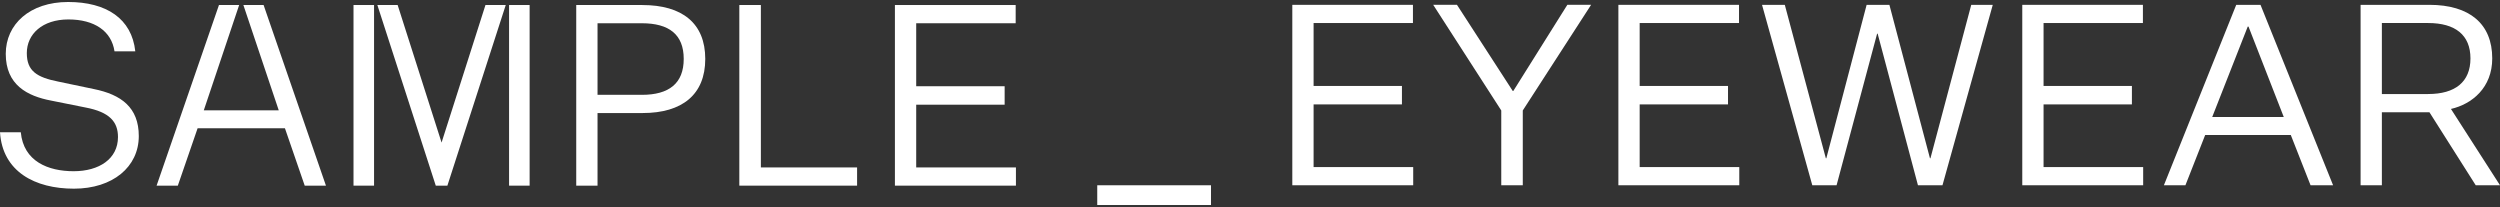 <svg width="628" height="52" viewBox="0 0 628 52" fill="none" xmlns="http://www.w3.org/2000/svg">
<rect x="0" y="0" width="628" height="52" fill="#333333" stroke="none"/>
<path d="M304.203 46.539V51.5H275.629V46.539H304.203Z" fill="white"/>
<path d="M324.629 46.539V1.216H354.931V5.785H329.974V21.59H352.167V26.227H329.974V41.97H354.997V46.539H324.629Z" fill="white"/>
<path d="M377.117 46.539V27.748L360.02 1.21H365.99L380.008 22.86H380.136L393.716 1.21H399.687L382.523 27.748V46.539H377.117Z" fill="white"/>
<path d="M406.539 46.539V1.216H436.841V5.785H411.884V21.59H434.077V26.227H411.884V41.97H436.907V46.539H406.539Z" fill="white"/>
<path d="M471.533 8.453L461.347 46.539H455.249L442.621 1.216H448.342L458.65 39.75H458.777L468.896 1.216H474.618L484.803 39.75H484.93L495.177 1.216H500.583L487.949 46.539H481.79L471.666 8.453H471.533Z" fill="white"/>
<path d="M507.996 46.539V1.216H538.298V5.785H513.341V21.59H535.534V26.227H513.341V41.97H538.364V46.539H507.996Z" fill="white"/>
<path d="M575.445 33.905H553.944L548.976 46.539H543.57L561.742 1.216H567.84L586.074 46.539H580.413L575.445 33.905ZM555.705 29.398H573.684L564.822 6.674H564.634L555.705 29.398Z" fill="white"/>
<path d="M592.98 46.539V1.216H610.272C620.33 1.216 626.051 5.975 626.051 14.672C626.051 22.038 620.961 26.159 615.678 27.367L628.001 46.539H621.903L610.272 28.195H598.325V46.539H592.98ZM609.956 23.62C616.747 23.62 620.579 20.572 620.579 14.672C620.579 8.772 616.747 5.785 609.956 5.785H598.325V23.626H609.956V23.62Z" fill="white"/>
<path d="M23.539 22.362L14.727 20.516C9.249 19.437 6.735 17.849 6.735 13.335C6.735 8.57 10.634 4.885 17.181 4.885C23.727 4.885 28.003 7.81 28.762 12.893H33.985C33.104 4.695 26.746 0.5 17.12 0.5C7.494 0.5 1.446 6.093 1.446 13.525C1.446 21.344 6.857 24.14 12.899 25.281L21.456 26.998C27.56 28.145 29.637 30.622 29.637 34.431C29.637 39.895 24.918 43.01 18.499 43.01C12.08 43.01 5.91 40.533 5.223 33.223H0C0.631 43.139 8.812 47.395 18.565 47.395C28.319 47.395 34.865 41.931 34.865 34.179C34.865 26.998 30.462 23.755 23.539 22.362Z" fill="white"/>
<path d="M161.366 1.26H144.75V46.634H150.1V28.396H161.427C171.369 28.396 177.162 23.76 177.162 14.8C177.162 5.841 171.374 1.266 161.366 1.266V1.26ZM161.238 23.822H150.1V5.841H161.238C168.034 5.841 171.751 8.637 171.751 14.8C171.751 20.964 168.04 23.822 161.238 23.822Z" fill="white"/>
<path d="M191.13 1.26H185.719V46.634H215.3V42.059H191.13V1.26Z" fill="white"/>
<path d="M230.151 26.299H252.366V21.663H230.151V5.841H255.136V1.261H224.801V46.634H255.202V42.059H230.151V26.299Z" fill="white"/>
<path d="M93.963 1.26H88.801V46.634H93.963V1.26Z" fill="white"/>
<path d="M133.041 1.26H127.879V46.634H133.041V1.26Z" fill="white"/>
<path d="M110.922 35.812L99.889 1.261H94.793L109.465 46.634H112.384L127.044 1.261H121.949L110.922 35.812Z" fill="white"/>
<path d="M66.215 1.26H61.136L70.02 27.709H51.194L60.078 1.26H55.005L39.336 46.634H44.67L49.638 32.222H71.576L76.544 46.634H81.878L66.215 1.26Z" fill="white"/>
</svg>
